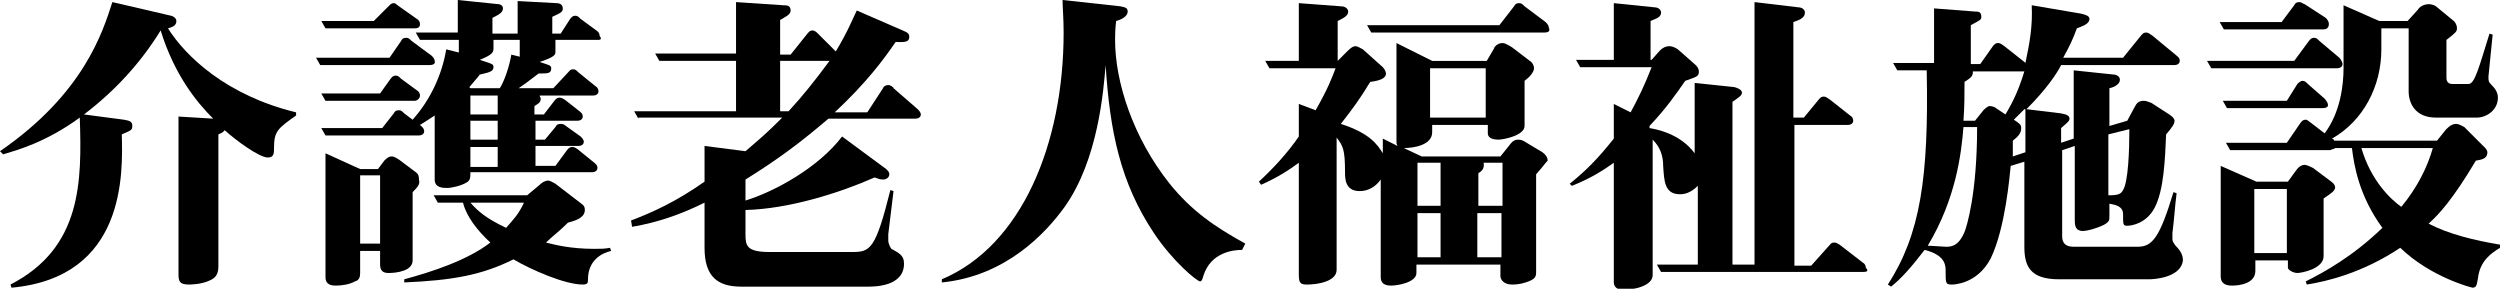 <?xml version="1.0" encoding="utf-8"?>
<!-- Generator: Adobe Illustrator 20.1.0, SVG Export Plug-In . SVG Version: 6.00 Build 0)  -->
<svg version="1.1" id="レイヤー_1" xmlns="http://www.w3.org/2000/svg" xmlns:xlink="http://www.w3.org/1999/xlink" x="0px"
	 y="0px" viewBox="0 0 238.1 27.5" style="enable-background:new 0 0 238.1 27.5;" xml:space="preserve">
<g>
	<path d="M26.1,14c0,0.6,0,1-0.6,1c-0.8,0-3-1.6-4.1-2.6c-0.1,0.1-0.1,0.2-0.6,0.4v12.5c0,0.6-0.1,1.1-0.8,1.4
		c-0.8,0.4-1.9,0.4-2,0.4c-0.9,0-1-0.3-1-1v-15l3.3,0.2c-1.6-1.6-3.7-4.2-5-8.4c-1.9,3.1-4.4,5.8-7.3,8l3.8,0.5
		c0.6,0.1,0.8,0.2,0.8,0.6c0,0.4-0.1,0.4-1,0.8c0.1,3.7,0.4,13.6-10.5,14.6l-0.1-0.3c6.8-3.5,6.8-9.8,6.6-15.9
		c-3.3,2.4-6,3.1-7.3,3.5L0,14.4C8,8.9,9.8,3,10.7,0.2l5.6,1.3c0.1,0,0.5,0.2,0.5,0.5c0,0.5-0.5,0.6-0.8,0.7c1.7,2.7,5.6,6.4,12.2,8
		v0.3C26.5,12.2,26.1,12.5,26.1,14z"/>
	<path d="M40.9,6.2H30.5l-0.4-0.7h7l1.1-1.6c0.1-0.2,0.2-0.3,0.5-0.3c0.2,0,0.3,0.1,0.5,0.3l1.9,1.4c0.1,0.1,0.3,0.3,0.3,0.5
		C41.5,6.1,41.2,6.2,40.9,6.2z M56.9,3.8h-4v1.1c0,0.3,0,0.5-1.5,1L52,6.1c0.2,0.1,0.5,0.1,0.5,0.4C52.5,7,52.2,7,51.3,7
		c-0.9,0.7-1.6,1.2-1.9,1.4h3.3l1.4-1.5c0.2-0.2,0.2-0.3,0.5-0.3c0.2,0,0.3,0.1,0.5,0.3l1.6,1.3c0.2,0.1,0.3,0.3,0.3,0.5
		c0,0.3-0.3,0.4-0.5,0.4h-5.1c0,0.1,0.1,0.2,0.1,0.3c0,0.4-0.3,0.5-0.6,0.7v0.8h0.9l1-1.3c0.1-0.1,0.2-0.3,0.5-0.3
		c0.2,0,0.3,0.1,0.5,0.2l1.4,1.1c0.1,0.1,0.3,0.2,0.3,0.5s-0.3,0.4-0.5,0.4H51v1.8h0.9l1-1.2c0.1-0.2,0.2-0.3,0.5-0.3
		c0.1,0,0.3,0,0.5,0.2l1.4,1c0.1,0.1,0.3,0.3,0.3,0.5c0,0.3-0.3,0.4-0.5,0.4H51v1.9h1.9l1.1-1.5c0.1-0.1,0.2-0.3,0.5-0.3
		c0.1,0,0.2,0,0.5,0.2l1.6,1.3c0.1,0.1,0.3,0.2,0.3,0.5c0,0.3-0.3,0.4-0.5,0.4H44.8c0,0.5,0,0.8-0.4,1c-0.5,0.3-1.4,0.5-1.8,0.5
		c-0.4,0-1.2,0-1.2-0.8v-6.1c-0.3,0.2-0.6,0.4-1.4,0.9c0.1,0.1,0.4,0.3,0.4,0.6c0,0.3-0.3,0.4-0.5,0.4H31l-0.4-0.7h5.8l1.1-1.4
		c0.1-0.2,0.2-0.3,0.5-0.3c0.2,0,0.3,0.1,0.5,0.3l0.8,0.6c1.7-1.9,2.8-4.3,3.2-6.7l1.2,0.3V3.8H40l-0.4-0.7h4V0l3.9,0.4
		c0.1,0,0.4,0.1,0.4,0.4c0,0.4-0.4,0.6-1,0.9v1.5h2.4V0.1l3.7,0.2c0.4,0,0.6,0.2,0.6,0.5s-0.1,0.4-1,0.8v1.6h0.8l0.9-1.4
		c0.1-0.1,0.2-0.3,0.5-0.3c0.2,0,0.3,0.1,0.5,0.3l1.5,1.1c0.3,0.2,0.3,0.4,0.3,0.5C57.4,3.8,57.1,3.8,56.9,3.8z M39.5,9.6H31
		l-0.4-0.7h5.6l1-1.4c0.1-0.1,0.2-0.3,0.5-0.3c0.2,0,0.3,0.1,0.5,0.3l1.5,1.1C39.9,8.7,40,8.9,40,9.1C40,9.4,39.7,9.6,39.5,9.6z
		 M39.5,2.7H31l-0.4-0.7h5L37,0.6c0.2-0.2,0.3-0.3,0.5-0.3c0.2,0,0.2,0.1,0.5,0.3l1.7,1.2C39.9,1.9,40,2.1,40,2.3
		C40,2.6,39.8,2.7,39.5,2.7z M39.3,18.3v6.5c0,1-1.5,1.2-2.3,1.2c-0.5,0-0.8-0.2-0.8-0.8v-1.3h-1.9V26c0,0.4-0.1,0.7-0.5,0.8
		c-0.5,0.3-1.3,0.4-1.8,0.4c-0.3,0-1,0-1-0.8V14.6l3.3,1.5h1.7l0.6-0.8c0.2-0.2,0.4-0.4,0.7-0.4c0.3,0,0.5,0.2,0.7,0.3l1.6,1.2
		c0.3,0.2,0.3,0.5,0.3,0.7C40,17.5,39.9,17.7,39.3,18.3z M36.2,16.7h-1.9v6.5h1.9V16.7z M56,26.6c0,0.3,0,0.5-0.5,0.5
		c-1.7,0-4.9-1.4-6.6-2.4c-3,1.5-5.8,2-10.4,2.2v-0.3c2.6-0.7,6-1.8,8.2-3.5c-1.2-1.1-2.3-2.5-2.6-3.8h-2.4l-0.4-0.7h8.9l1.2-1
		c0.2-0.2,0.5-0.4,0.8-0.4c0.2,0,0.5,0.2,0.7,0.3l2.6,2c0.1,0.1,0.2,0.2,0.2,0.5c0,0.7-0.8,1-1.6,1.2c-0.9,0.9-1.5,1.3-2.1,1.9
		c0.8,0.2,2.3,0.6,4.6,0.6c0.6,0,1,0,1.5-0.1l0.1,0.3C57.3,24.1,56,24.8,56,26.6z M49.5,3.8H47v0.8c0,0.4-0.1,0.6-1.3,1.1L46.6,6
		C46.8,6.1,47,6.1,47,6.4c0,0.4-0.4,0.5-1.3,0.7c-0.3,0.4-0.6,0.7-1,1.2l0.1,0.1h2.8c0.4-0.6,0.9-2,1.1-3.2l0.8,0.2V3.8z M47.4,9.1
		h-2.6v1.8h2.6V9.1z M47.4,11.5h-2.6v1.8h2.6V11.5z M47.4,14h-2.6v1.9h2.6V14z M44.8,19.3c0.7,0.8,1.5,1.5,3.4,2.4
		c0.7-0.8,1.2-1.3,1.7-2.4H44.8z"/>
	<path d="M60.8,11.3l-0.4-0.7h9.7V5.8h-7.3l-0.4-0.7h7.7V0.2l4.5,0.3c0.3,0,0.7,0,0.7,0.5c0,0.4-0.5,0.6-1,0.9v3.3h1l1.6-2
		c0.1-0.1,0.2-0.3,0.5-0.3c0.2,0,0.4,0.2,0.5,0.3l1.7,1.7c1.2-2,1.6-3.1,2-3.9L86.2,3c0.2,0.1,0.4,0.2,0.4,0.5
		c0,0.6-0.6,0.5-1.3,0.5c-1.1,1.6-2.7,3.8-5.8,6.7h3.1l1.5-2.3c0-0.1,0.2-0.3,0.5-0.3c0.2,0,0.5,0.2,0.5,0.3l2.3,2
		c0.1,0.1,0.3,0.3,0.3,0.5c0,0.3-0.3,0.4-0.5,0.4h-8.3c-2.7,2.3-4.7,3.8-7.9,5.8v2c2.9-0.9,7-3.2,9.2-6.1l4.2,3.1
		c0.2,0.2,0.3,0.3,0.3,0.5c0,0.3-0.3,0.5-0.6,0.5s-0.5-0.1-0.8-0.2c-3.4,1.5-8.2,3-12.3,3.1v2.3c0,1.1,0.1,1.7,2.3,1.7h7.9
		c1.7,0,2.2-0.3,3.6-5.9l0.3,0.1l-0.5,4.1c0,0.1,0,0.4,0,0.6c0,0.3,0.2,0.7,0.3,0.8c0.7,0.4,1.2,0.6,1.2,1.4c0,2.2-2.8,2.2-3.5,2.2
		H70.6c-2.2,0-3.5-0.9-3.5-3.7v-4.3c-2.2,1.1-4.5,1.9-6.9,2.3L60.1,21c2.1-0.8,4.3-1.8,7-3.7v-3.4l3.9,0.5c1.5-1.3,1.9-1.6,3.5-3.2
		H60.8z M75.1,10.6c1.3-1.4,2.5-2.9,3.9-4.8h-4.7v4.8H75.1z"/>
	<path d="M118.3,23.8c-0.8,0-3,0.2-3.7,2.5c-0.1,0.4-0.2,0.5-0.3,0.5c-0.3,0-2.6-1.9-4.4-4.6c-3.2-4.8-4.2-9.7-4.6-16
		c-0.2,2.4-0.7,9-3.9,13.5c-1.8,2.5-5.6,6.6-11.7,7.2v-0.3c7.6-3.2,11.6-12.9,11.6-23.5c0-1.4-0.1-2.3-0.1-3.1l5.5,0.6
		c0.4,0.1,0.7,0.1,0.7,0.5c0,0.5-0.7,0.8-1.1,0.9c-0.1,0.8-0.1,1.5-0.1,1.8c0,4,1.7,9.3,5.2,13.7c2.1,2.6,4.3,4.1,7.2,5.7
		L118.3,23.8z"/>
	<path d="M146.3,16.6v9.3c0,0.5-0.1,0.7-1,1c-0.6,0.2-1.1,0.2-1.3,0.2c-0.8,0-1.1-0.5-1.1-0.8v-1.1h-8V26c0,0.9-1.8,1.2-2.4,1.2
		s-1-0.2-1-0.8v-9.3c-0.5,0.7-1.2,1.1-2,1.1c-1.4,0-1.4-1.2-1.4-1.8c0-2.2-0.2-2.5-0.8-3.3v12.6c0,1.1-1.8,1.4-2.8,1.4
		c-0.6,0-0.8-0.1-0.8-0.9V15.5c-0.8,0.6-2,1.4-3.6,2.1l-0.2-0.3c1.4-1.3,2.7-2.7,3.8-4.3V9.9l1.6,0.6c1.2-2.1,1.6-3.2,1.9-4h-6.3
		l-0.4-0.7h3.2V0.3l4,0.3c0.5,0,0.7,0.3,0.7,0.5c0,0.4-0.4,0.6-1,0.9v3.8l0.9-0.9c0.2-0.2,0.5-0.5,0.8-0.5c0.2,0,0.5,0.2,0.7,0.3
		l1.9,1.7c0.2,0.2,0.3,0.5,0.3,0.6c0,0.5-0.7,0.7-1.5,0.8c-0.9,1.5-1.7,2.6-2.8,4c2.8,0.9,3.5,2,4,2.8v-1.4l1.4,0.7
		c-0.1-0.2-0.1-0.2-0.1-0.4V4.1l3.4,1.7h5.2l0.7-1.2c0-0.1,0.3-0.5,0.8-0.5c0.2,0,0.4,0.1,0.9,0.4l1.7,1.3c0.2,0.1,0.4,0.4,0.4,0.7
		c0,0.4-0.5,0.9-0.9,1.2v4.3c0,0.9-2,1.3-2.5,1.3c-0.4,0-1-0.1-1-0.6v-0.8h-5.3v0.7c0,1.2-1.7,1.5-2.7,1.5l1.7,0.8h7.5l0.8-1
		c0.3-0.4,0.5-0.6,0.9-0.6c0.3,0,0.5,0.1,0.8,0.3l1.5,0.9c0.3,0.2,0.5,0.5,0.5,0.8C147.1,15.6,147.1,15.7,146.3,16.6z M147.1,3.1
		h-16.5l-0.4-0.7h12.6l1.4-1.8c0.1-0.2,0.2-0.3,0.5-0.3c0.2,0,0.3,0.1,0.5,0.3l2,1.5c0.1,0.1,0.3,0.3,0.3,0.5
		C147.7,3,147.4,3.1,147.1,3.1z M137.2,15.5H135v4.1h2.2V15.5z M137.2,20.3H135v4.2h2.2V20.3z M141.5,6.5h-5.3v4.7h5.3V6.5z
		 M143,15.5h-1.7c0.1,0.6-0.2,0.8-0.5,1v3.1h2.3V15.5z M143,20.3h-2.3v4.2h2.3V20.3z"/>
	<path d="M177.5,25.9h-19.3l-0.4-0.7h3.9v-7.5c-0.7,0.7-1.3,0.8-1.7,0.8c-1.5,0-1.5-1.3-1.6-2.7c0-1-0.3-1.8-1-2.5v12.9
		c0,1-1.7,1.4-2.8,1.4c-0.6,0-0.9-0.3-0.9-0.7V15.5c-1.4,1-2.5,1.6-4,2.2l-0.2-0.2c1.5-1.2,2.7-2.4,4.2-4.3V9.9l1.6,0.8
		c0.7-1.3,1.3-2.5,2-4.3h-6.8l-0.4-0.7h3.6V0.3l3.9,0.4c0.3,0,0.6,0.2,0.6,0.5c0,0.5-0.6,0.6-1,0.8v3.7h0.1l0.8-0.9
		c0.2-0.2,0.5-0.4,0.9-0.4c0.4,0,0.8,0.3,0.8,0.3l1.7,1.5c0.2,0.2,0.3,0.4,0.3,0.6c0,0.5-0.2,0.5-1.3,0.9c-0.9,1.3-1.8,2.6-3.4,4.3
		v0.2c0.6,0.1,2.9,0.5,4.3,2.4V7.9l3.8,0.4c0.4,0.1,0.7,0.3,0.7,0.5c0,0.3-0.2,0.4-0.9,0.9v15.5h2.1v-25l4.2,0.5
		c0.3,0,0.6,0.2,0.6,0.5c0,0.5-0.5,0.7-1.1,0.9v9.1h1l1.4-1.7c0.1-0.1,0.2-0.3,0.5-0.3c0.2,0,0.3,0.1,0.6,0.3l1.9,1.5
		c0.2,0.1,0.3,0.3,0.3,0.5c0,0.3-0.3,0.4-0.5,0.4h-5.1v13.4h1.6l1.7-1.9c0.2-0.2,0.2-0.3,0.5-0.3c0.2,0,0.3,0.1,0.5,0.2l2.2,1.7
		c0.2,0.1,0.3,0.3,0.3,0.5C178,25.8,177.8,25.9,177.5,25.9z"/>
	<path d="M204.7,26.6h-8.6c-2.8,0-3.3-1.3-3.3-3.1v-8.1l-1.3,0.4c-0.1,0.9-0.5,5.9-1.9,8.8c-1.3,2.5-3.6,2.5-3.7,2.5
		c-0.6,0-0.6-0.1-0.6-1.3c0-0.5,0-1.5-2-2c-1.3,1.7-2.3,2.8-3.2,3.5l-0.3-0.2c3.1-4.8,3.9-10.2,3.7-20.4h-2.8l-0.4-0.7h3.9V0.8
		l3.9,0.3c0.3,0,0.6,0,0.6,0.5c0,0.3-0.1,0.3-1,0.8v3.7h0.9l1.2-1.7c0.1-0.1,0.2-0.3,0.5-0.3c0.1,0,0.2,0,0.6,0.3l1.9,1.5l0.1,0.1
		c0.4-1.9,0.7-3.5,0.6-5.5l4.7,0.8c0.4,0.1,0.8,0.2,0.8,0.5c0,0.5-0.7,0.7-1.2,0.9c-0.4,1.1-0.7,1.7-1.3,2.8h5.7l1.7-2.1
		c0.1-0.1,0.2-0.3,0.5-0.3c0.2,0,0.3,0.1,0.6,0.3l2.3,1.9c0.1,0.1,0.3,0.2,0.3,0.5c0,0.3-0.3,0.4-0.5,0.4h-10.8
		c-0.4,0.8-1.4,2.3-3.3,4.2l3.3,0.4c0.5,0.1,0.8,0.2,0.8,0.5c0,0.2-0.1,0.3-0.8,0.9v1.4l1.2-0.4V6.7l3.8,0.4c0.3,0,0.6,0.2,0.6,0.5
		c0,0.4-0.5,0.7-1,0.8v3.6l1.7-0.5l0.7-1.3c0.2-0.4,0.4-0.6,0.9-0.6c0.2,0,0.4,0.1,0.7,0.2l1.7,1.1c0.3,0.2,0.5,0.4,0.5,0.6
		c0,0.3-0.2,0.6-0.8,1.3c-0.1,2.3-0.2,5.3-1.1,7c-0.8,1.5-2.2,1.7-2.6,1.7c-0.4,0-0.4-0.1-0.4-1.1c0-0.8-0.8-0.9-1.3-1v1.1
		c0,0.5,0,0.6-0.5,0.9c-0.8,0.4-1.7,0.6-2,0.6c-0.8,0-0.8-0.6-0.8-1.1v-7l-1.2,0.4v8.2c0,1,0.8,1,1.2,1h6c1.4,0,2.1-0.9,3.4-5.2
		l0.3,0.1c-0.2,1.6-0.2,2.2-0.4,3.8c0,0.3,0,0.4,0,0.5c0,0.2,0,0.3,0.3,0.7c0.5,0.5,0.7,0.9,0.7,1.4C207.7,26.5,205,26.6,204.7,26.6
		z M187,12.1c-0.2,2.5-0.7,6.8-3.4,11.3c0.3,0,1.5,0.1,1.7,0.1c0.5,0,1.2,0,1.8-1.4c0.2-0.5,1.2-3.6,1.2-10H187z M187.9,6.8
		c0,0.5-0.2,0.6-0.8,1c0,1.3,0,2.3-0.1,3.7h1.1l0.8-1c0.1-0.1,0.4-0.4,0.6-0.4c0.2,0,0.5,0.1,0.6,0.2l0.9,0.6
		c0.4-0.7,1.1-1.8,1.8-4.1H187.9z M192.8,10.4c-0.5,0.5-0.7,0.7-1,1c0.6,0.4,0.7,0.5,0.7,0.8c0,0.5-0.3,0.8-0.8,1.2c0,0.7,0,1,0,1.5
		l1.2-0.4V10.4z M200.8,12.8v5.8c0.9,0,1.2-0.1,1.4-0.5c0.5-0.8,0.6-3.8,0.6-5.8L200.8,12.8z"/>
	<path d="M222.6,6.5h-12l-0.4-0.7h8.3l1.4-1.9c0.1-0.1,0.2-0.3,0.5-0.3c0.2,0,0.3,0.1,0.5,0.3l1.9,1.6c0.1,0.1,0.3,0.4,0.3,0.6
		C223.1,6.4,222.8,6.5,222.6,6.5z M221.3,2.8h-9.5l-0.4-0.7h5.9l1.2-1.6c0.1-0.2,0.2-0.3,0.5-0.3c0.2,0,0.4,0.2,0.5,0.2l2,1.3
		c0.1,0.1,0.3,0.3,0.3,0.6C221.8,2.7,221.5,2.8,221.3,2.8z M221.3,18.9v5.5c0,1.2-2.1,1.6-2.5,1.6s-0.9-0.3-0.9-0.5v-0.7h-3.1v1
		c0,1.2-1.5,1.4-2.2,1.4c-0.5,0-1.1-0.1-1.1-0.9V15.8l3.4,1.5h3l0.8-1.1c0.2-0.3,0.5-0.5,0.8-0.5c0.2,0,0.6,0.2,0.8,0.3l1.6,1.2
		c0.3,0.2,0.5,0.4,0.5,0.7C222.3,18.2,222.2,18.3,221.3,18.9z M221.2,10.3h-9.1l-0.4-0.7h6.1l1-1.6c0.1-0.1,0.3-0.3,0.5-0.3
		s0.3,0.1,0.5,0.3l1.6,1.4c0.1,0.1,0.3,0.4,0.3,0.5C221.8,10.2,221.5,10.3,221.2,10.3z M236,26.5c-0.1,0.5-0.1,0.9-0.5,0.9
		c-0.1,0-4-1-6.9-3.8c-3.6,2.4-7,3.2-8.9,3.5l-0.1-0.3c1.8-0.9,4.5-2.4,7.3-5.1c-2.2-3-2.7-5.9-2.9-7.6h-1.6c0,0-0.1,0.1-0.2,0.1
		c-0.1,0-0.2,0.1-0.3,0.1h-9.5l-0.4-0.7h5.8l1.3-1.9c0.1-0.1,0.2-0.3,0.5-0.3c0.2,0,0.3,0.2,0.5,0.3l1.3,1c1.5-2,1.8-4.6,1.8-6.2v-6
		l3.4,1.5h2.7l1-1.1c0.1-0.2,0.5-0.5,1-0.5c0.1,0,0.4,0,0.7,0.2l1.7,1.4c0.3,0.3,0.3,0.6,0.3,0.7c0,0.3-0.1,0.4-1,1.1v3.6
		c0,0.5,0.3,0.6,0.6,0.6h1.5c0.6,0,1-1.6,2-4.8l0.3,0.1L237,7.3c0,0.4,0,0.5,0.3,0.8c0.2,0.2,0.6,0.6,0.6,1.2c0,1.2-1.1,1.9-2,1.9
		H232c-2,0-2.6-1.4-2.6-2.5V2.7h-2.6v2c0,3.5-1.7,6.8-4.7,8.5c0.2,0.1,0.2,0.1,0.2,0.2h9.8l0.8-1c0.1-0.1,0.5-0.6,1-0.6
		c0.3,0,0.6,0.2,0.8,0.3l2,2c0.1,0.1,0.2,0.3,0.2,0.4c0,0.6-0.5,0.7-1.1,0.8c-2.2,3.7-3.5,5.1-4.5,6c1.9,1,4.4,1.6,6.8,2l0,0.3
		C237.3,24.1,236.2,24.8,236,26.5z M217.8,18h-3.1v6.1h3.1V18z M224.9,14.1c0.9,3.1,2.8,4.9,3.8,5.6c1.5-1.8,2.5-3.8,3-5.6H224.9z"
		/>
</g>
</svg>
